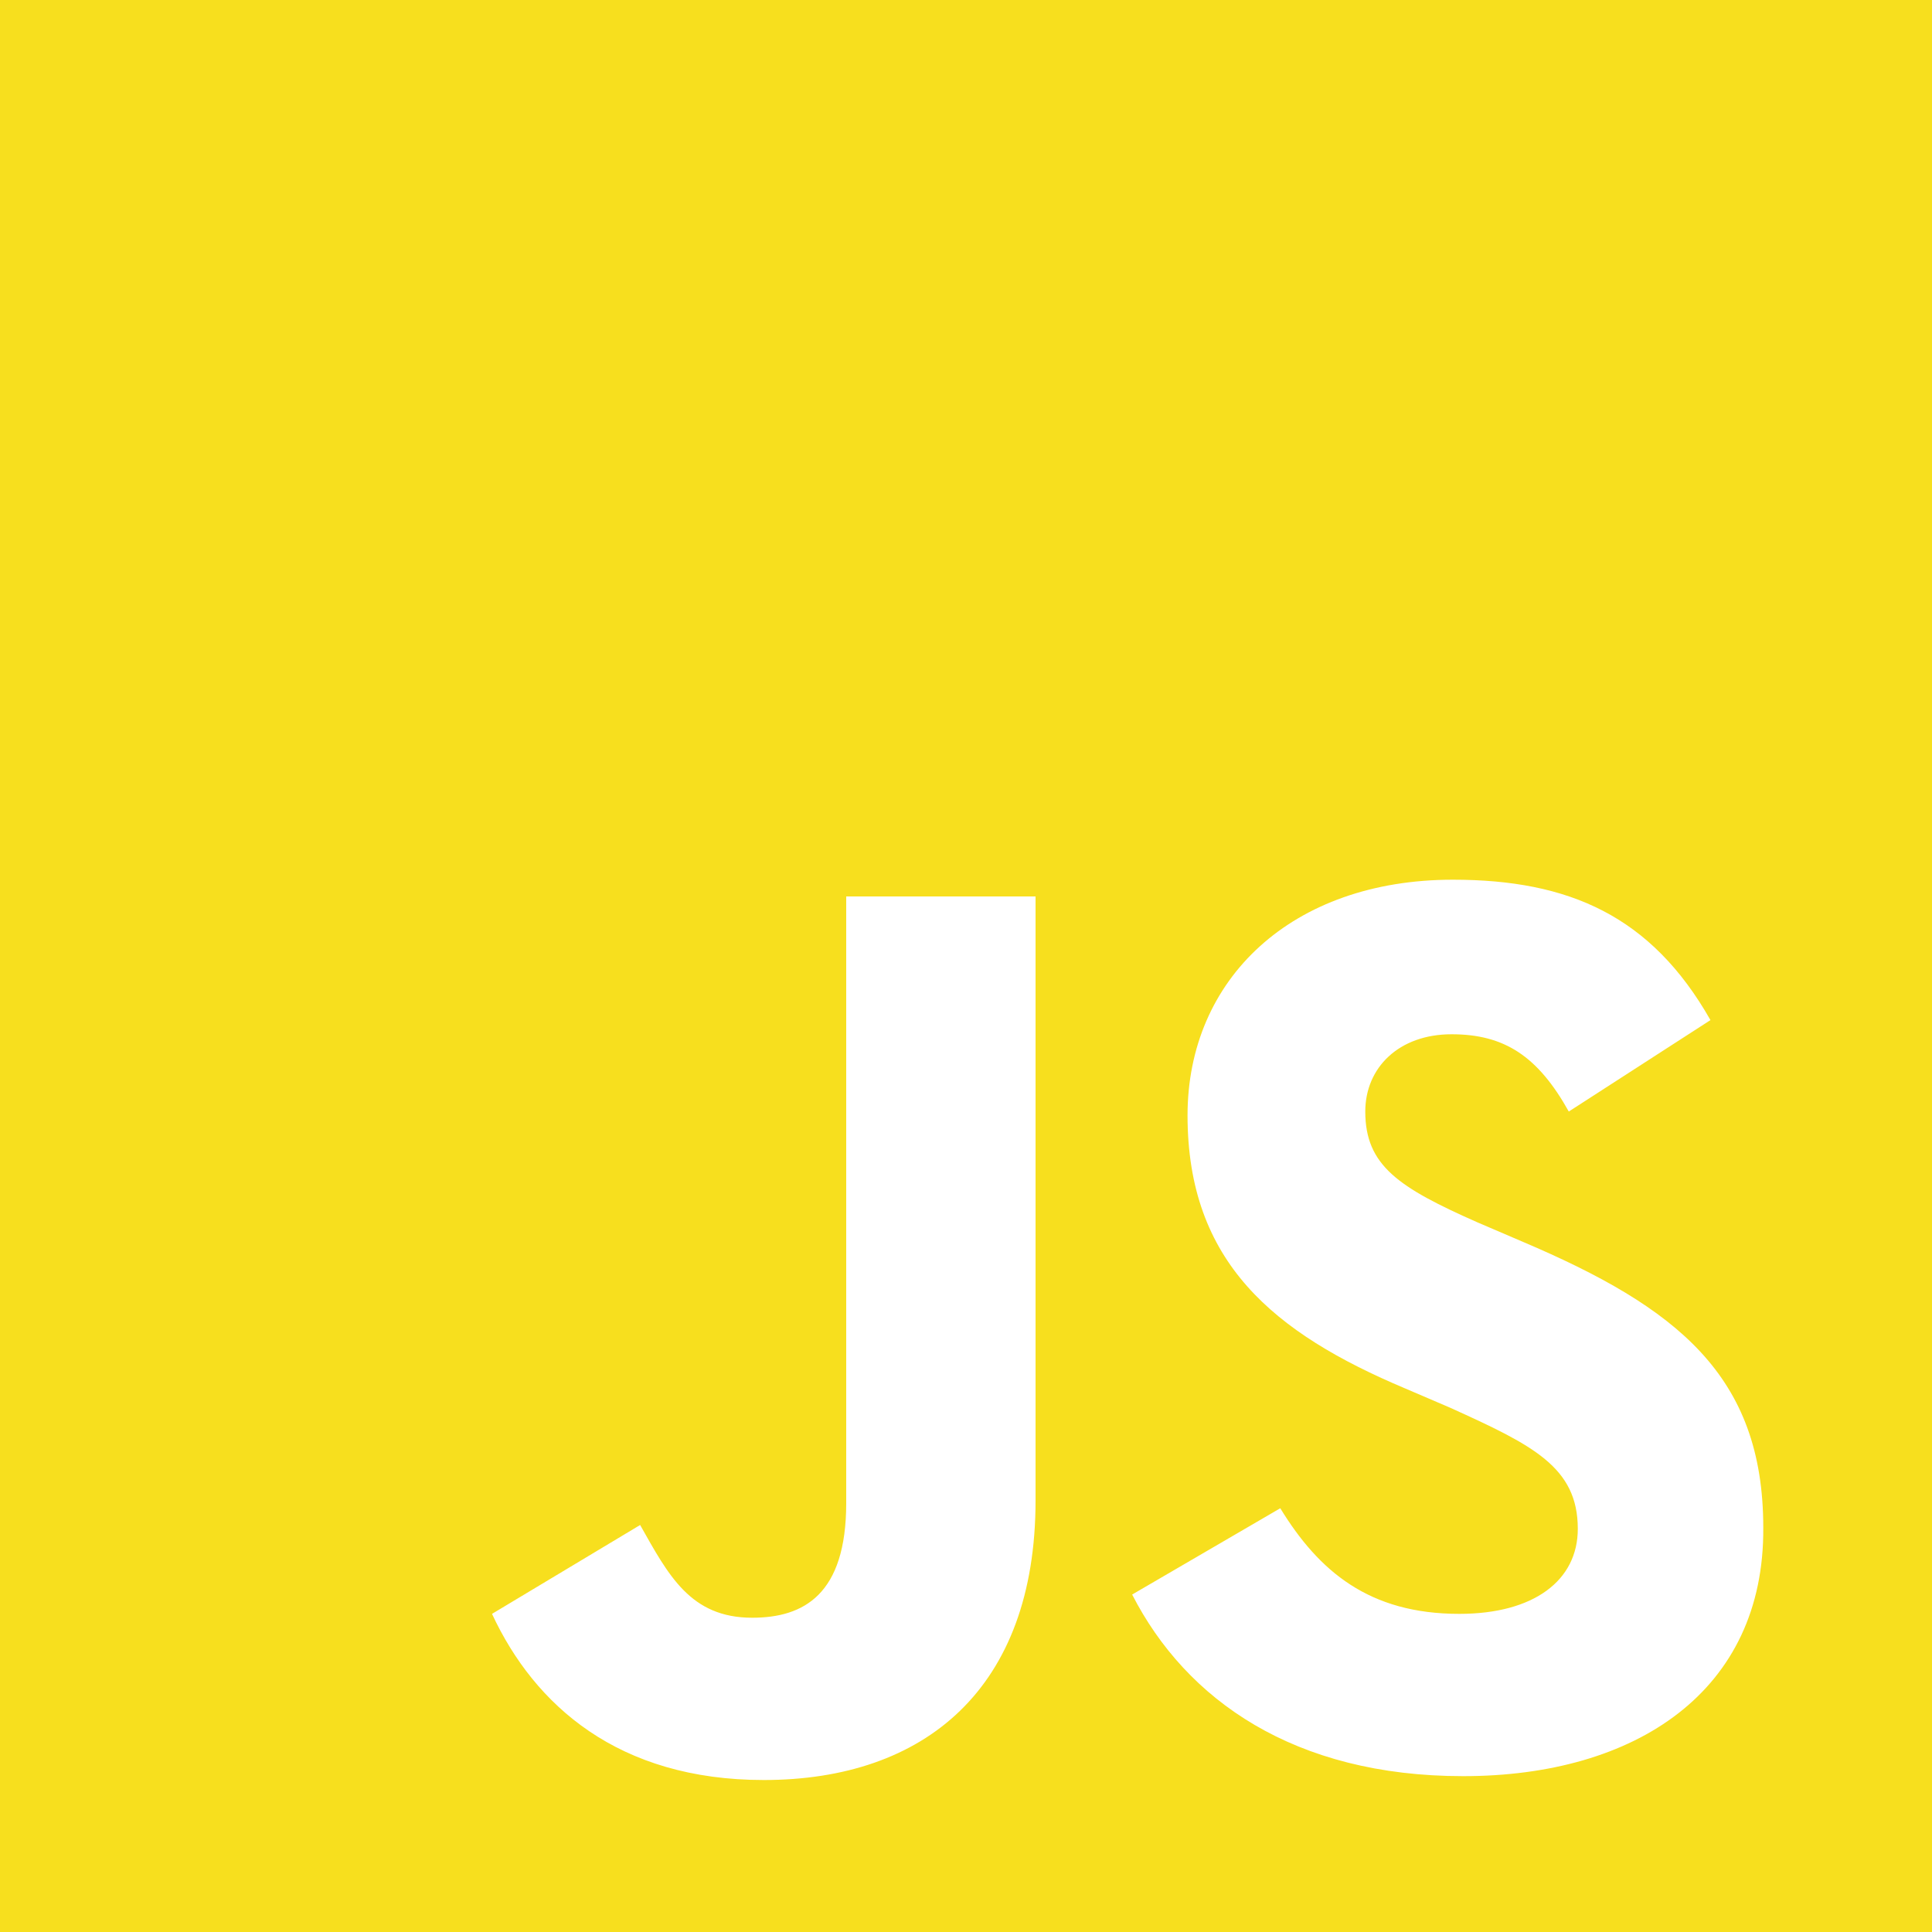 <?xml version="1.0" encoding="utf-8"?>
<!-- Generator: Adobe Illustrator 24.0.0, SVG Export Plug-In . SVG Version: 6.00 Build 0)  -->
<svg version="1.0" id="Layer_1" xmlns="http://www.w3.org/2000/svg" xmlns:xlink="http://www.w3.org/1999/xlink" x="0px" y="0px"
	 viewBox="0 0 150 150" enable-background="new 0 0 150 150" xml:space="preserve">
<path fill="#F7DF1E" d="M0,0v150h150V0H0z M80.4,116.5L80.4,116.5c0,14.6-8.6,21.7-21.1,21.7c-11.3,0-17.8-5.8-21.1-12.9l11.5-6.9
	c2.2,3.9,3.9,7.2,8.7,7.2c4,0,7.3-1.8,7.3-8.9V69.6h14.7V116.5z M113.6,137.9c-13.1,0-21.5-5.9-25.7-14.1l11.5-6.7
	c3,4.9,6.9,8.2,13.9,8.2c5.8,0,9.2-2.6,9.2-6.6c0-4.8-3.5-6.5-9.9-9.4l-3.5-1.5c-10.2-4.3-16.9-9.8-16.9-21.2
	c0-10.6,8.1-18.3,20.6-18.3c9,0,15.4,2.8,20,10.9l-11,7.1c-2.4-4.3-5-6-9.1-6c-4.1,0-6.7,2.6-6.7,6c0,4.2,2.6,5.9,8.7,8.6l3.5,1.5
	c12,5.1,18.7,10.4,18.7,22.2C137,131.3,127,137.9,113.6,137.9z"/>
</svg>
